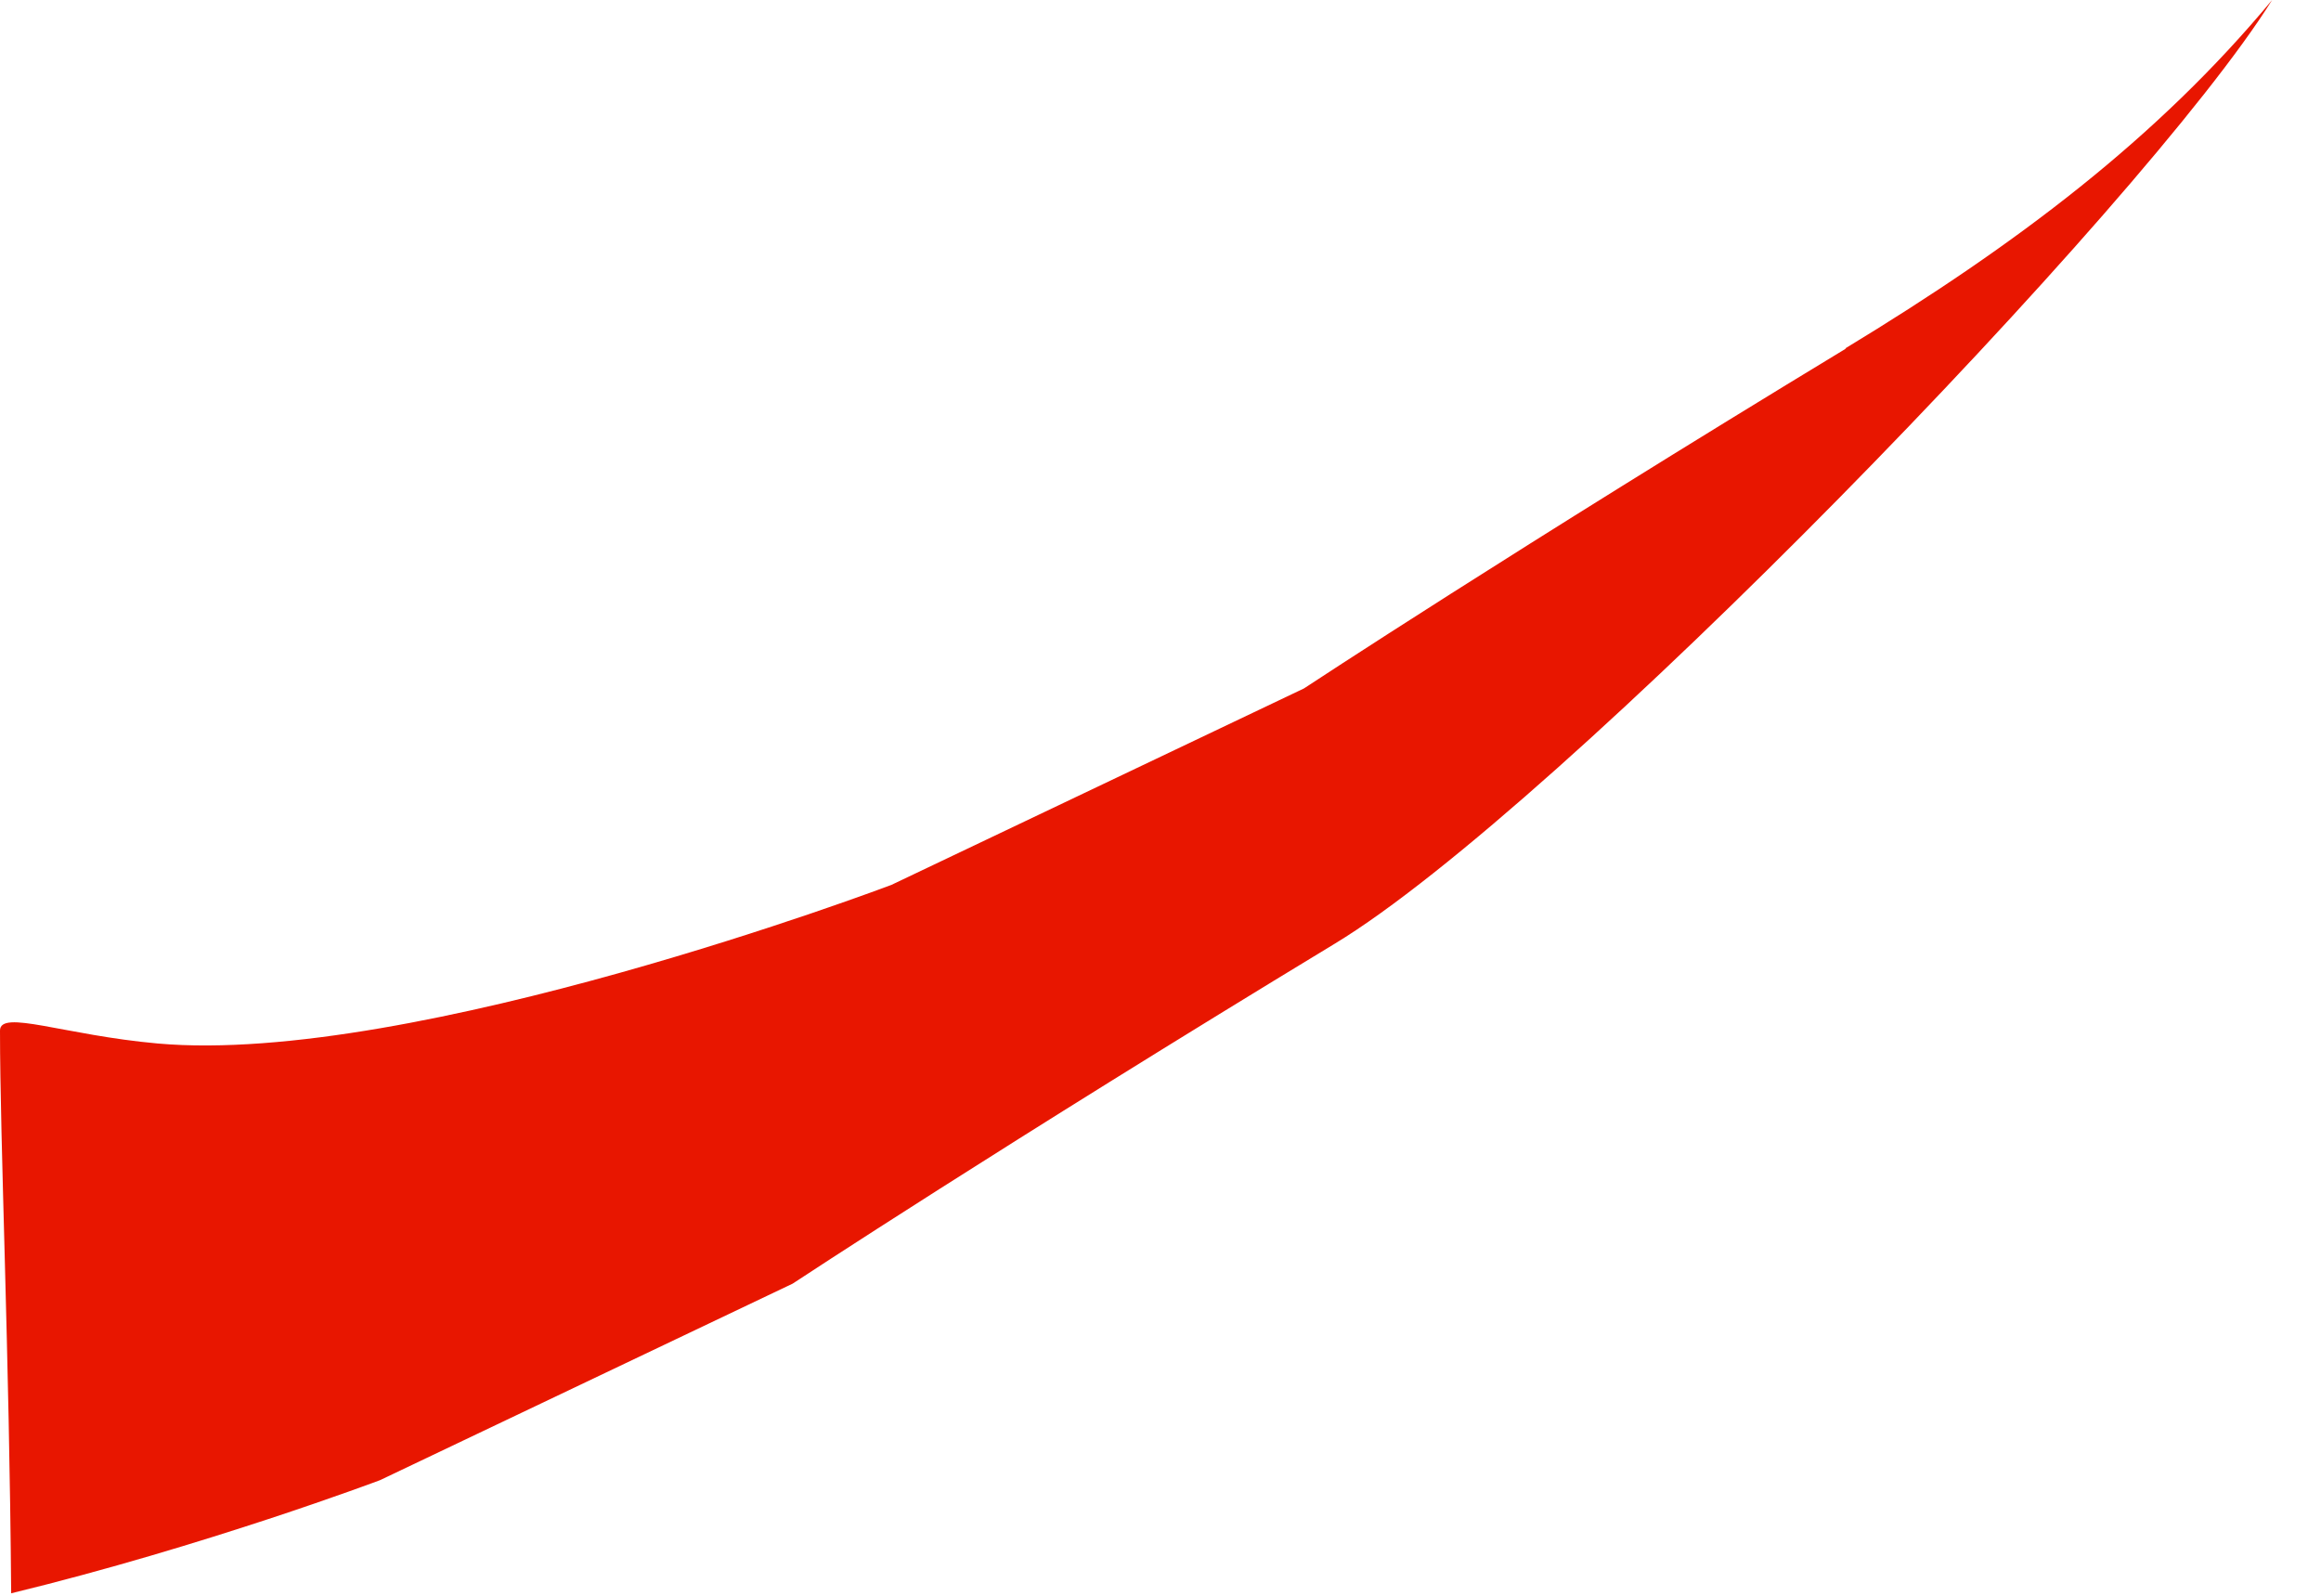 <?xml version="1.0" encoding="utf-8"?>
<svg xmlns="http://www.w3.org/2000/svg" fill="none" height="100%" overflow="visible" preserveAspectRatio="none" style="display: block;" viewBox="0 0 32 22" width="100%">
<path d="M25.453 4.804C20.903 7.562 17.978 9.491 17.978 9.491L12.289 12.2C12.289 12.2 5.689 14.7 2.173 14.386C0.88 14.27 0 13.913 0 14.208C0 15.726 0.129 18.674 0.154 21.966C2.832 21.315 5.24 20.406 5.24 20.406L10.928 17.697C10.928 17.697 13.853 15.768 18.403 13.01C21.469 11.155 29.559 2.832 31.326 0C29.75 1.898 27.811 3.366 25.44 4.804H25.453Z" fill="#E81600" id="Vector"/>
</svg>